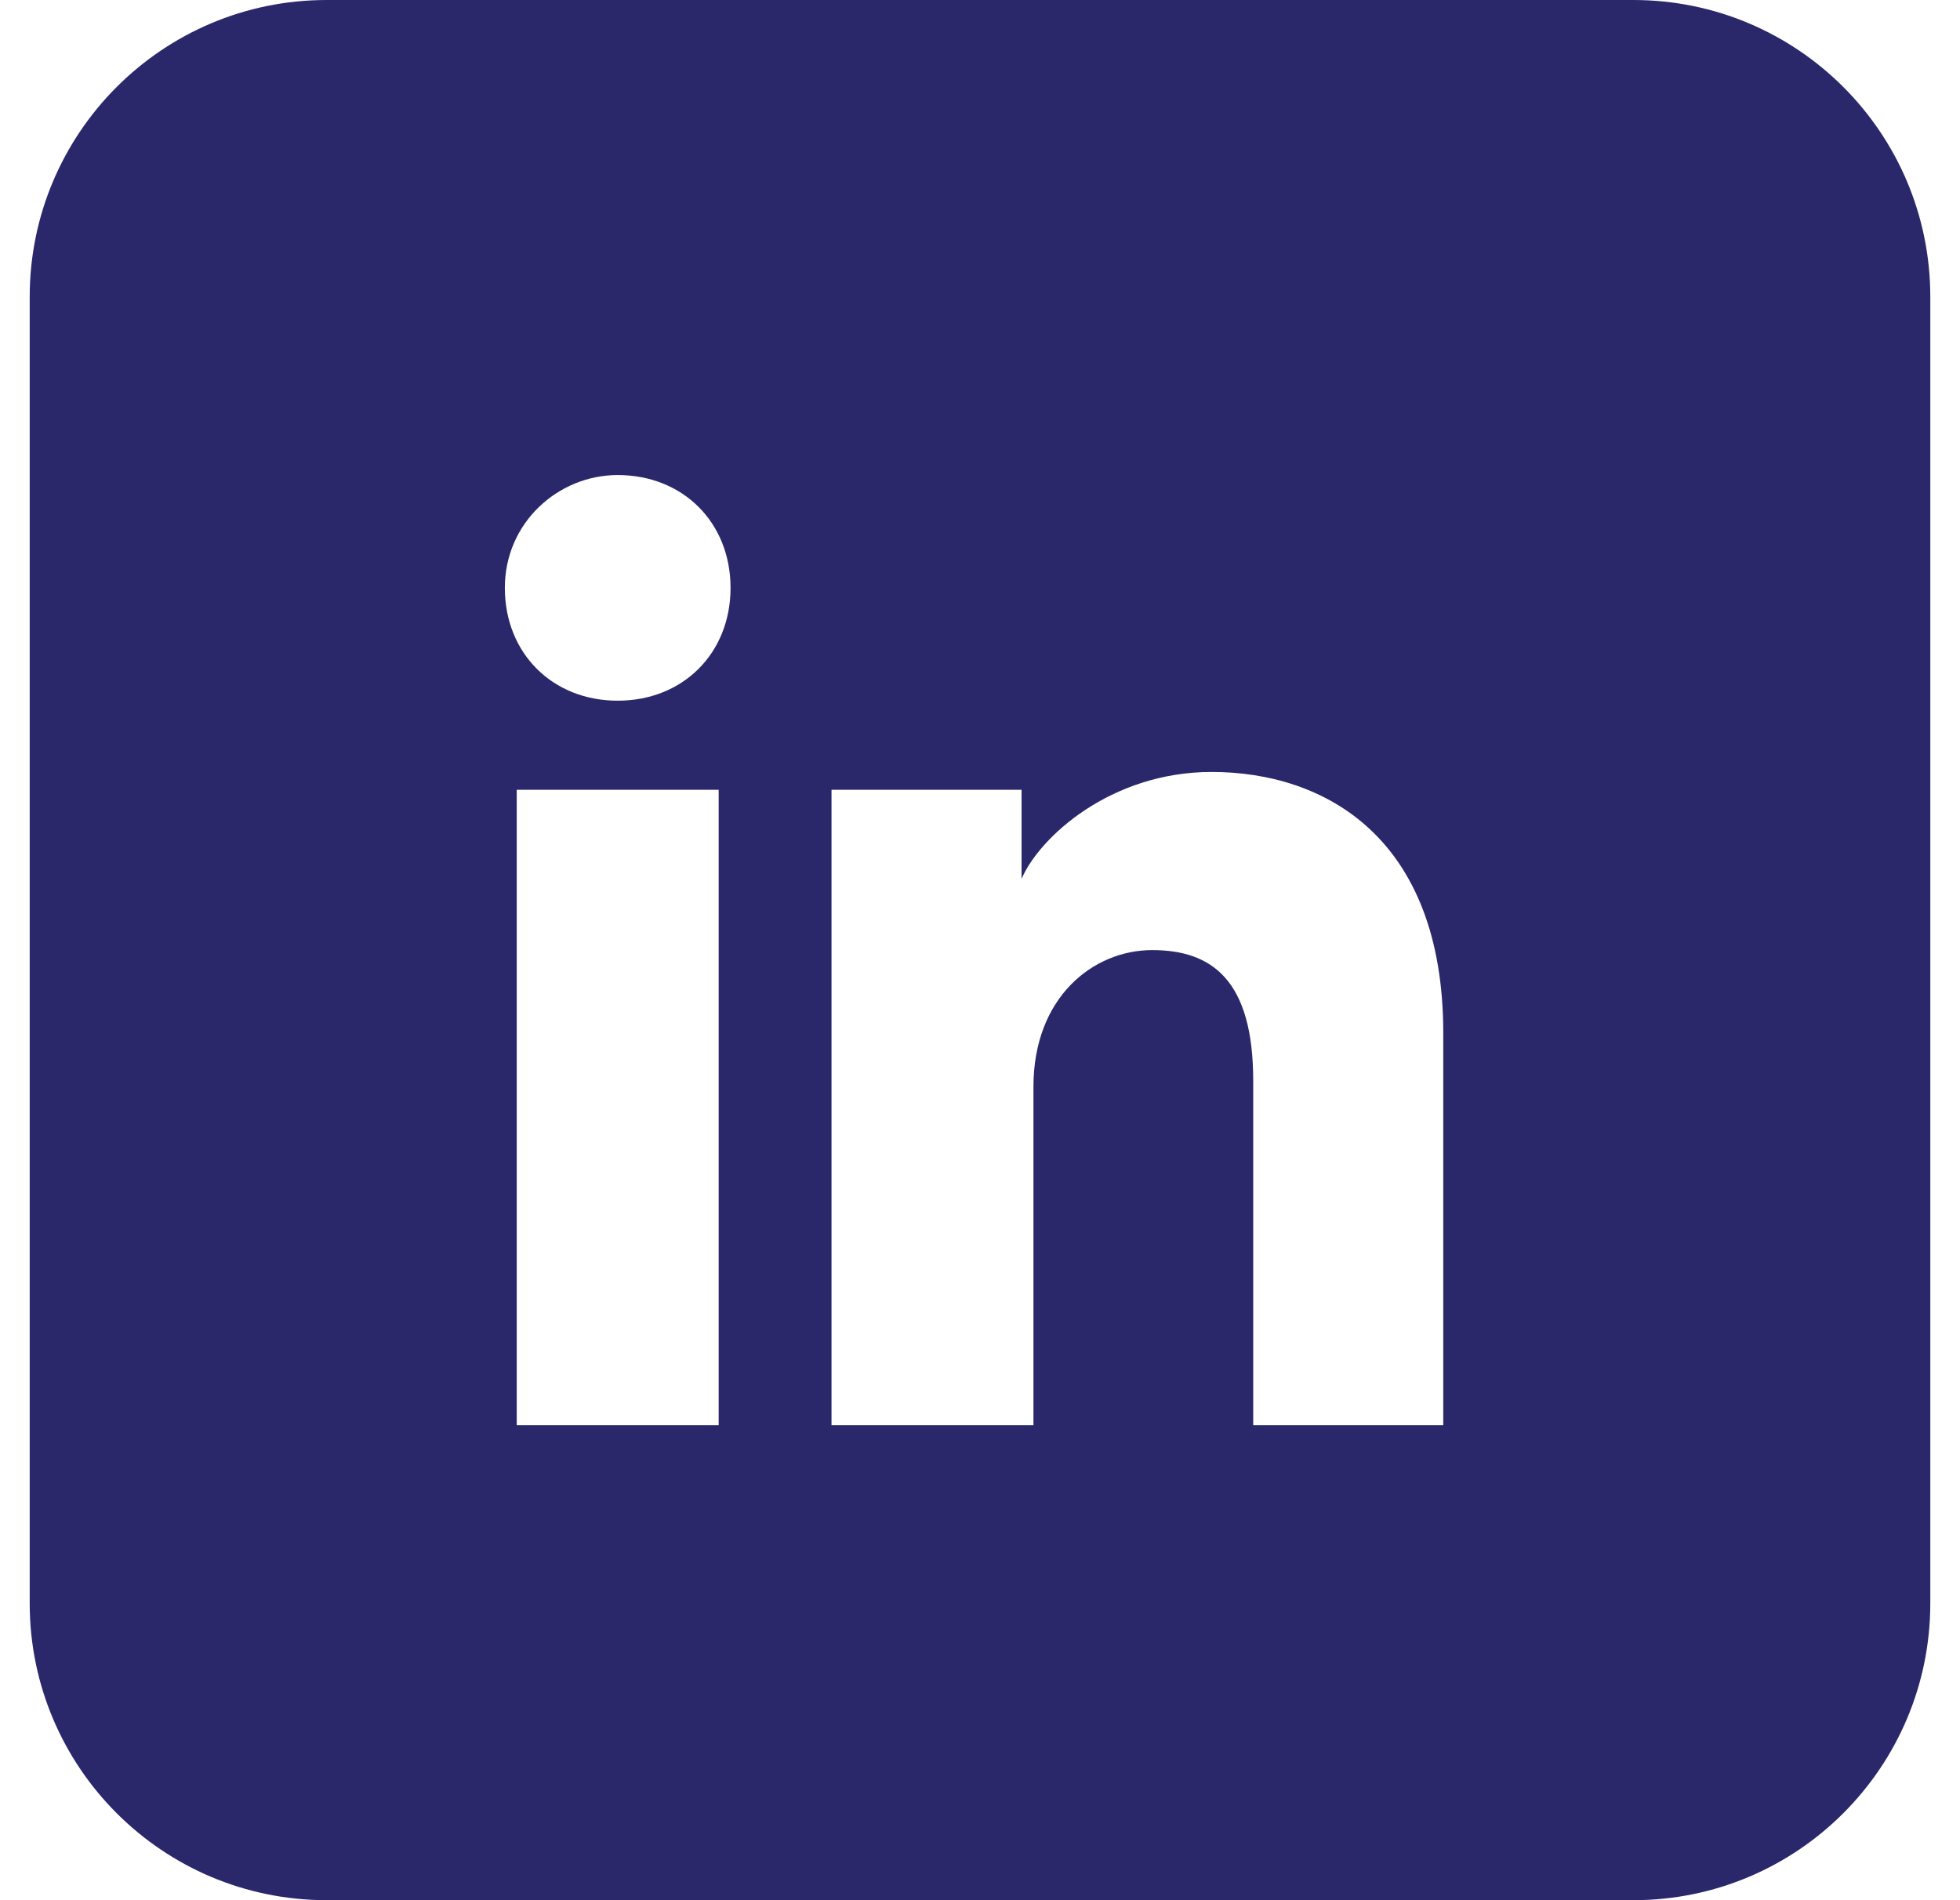 <svg width="33" height="32" viewBox="0 0 33 32" fill="none" xmlns="http://www.w3.org/2000/svg">
<path fill-rule="evenodd" clip-rule="evenodd" d="M0.5 5C0.5 2.239 2.739 0 5.5 0H27.5C30.261 0 32.5 2.239 32.5 5V27C32.5 29.761 30.261 32 27.5 32H5.5C2.739 32 0.5 29.761 0.5 27V5ZM8.7 13.3V24H12.1V13.3H8.7ZM8.5 9.9C8.5 11 9.3 11.8 10.4 11.8C11.5 11.8 12.3 11 12.3 9.9C12.3 8.8 11.5 8 10.4 8C9.4 8 8.5 8.8 8.5 9.9ZM21.1 24H24.3V17.4C24.3 14.1 22.3 13 20.4 13C18.7 13 17.5 14.1 17.2 14.8V13.3H14V24H17.4V18.3C17.4 16.8 18.4 16 19.4 16C20.4 16 21.1 16.5 21.1 18.2V24Z" fill="#2A286A"/>
</svg>
